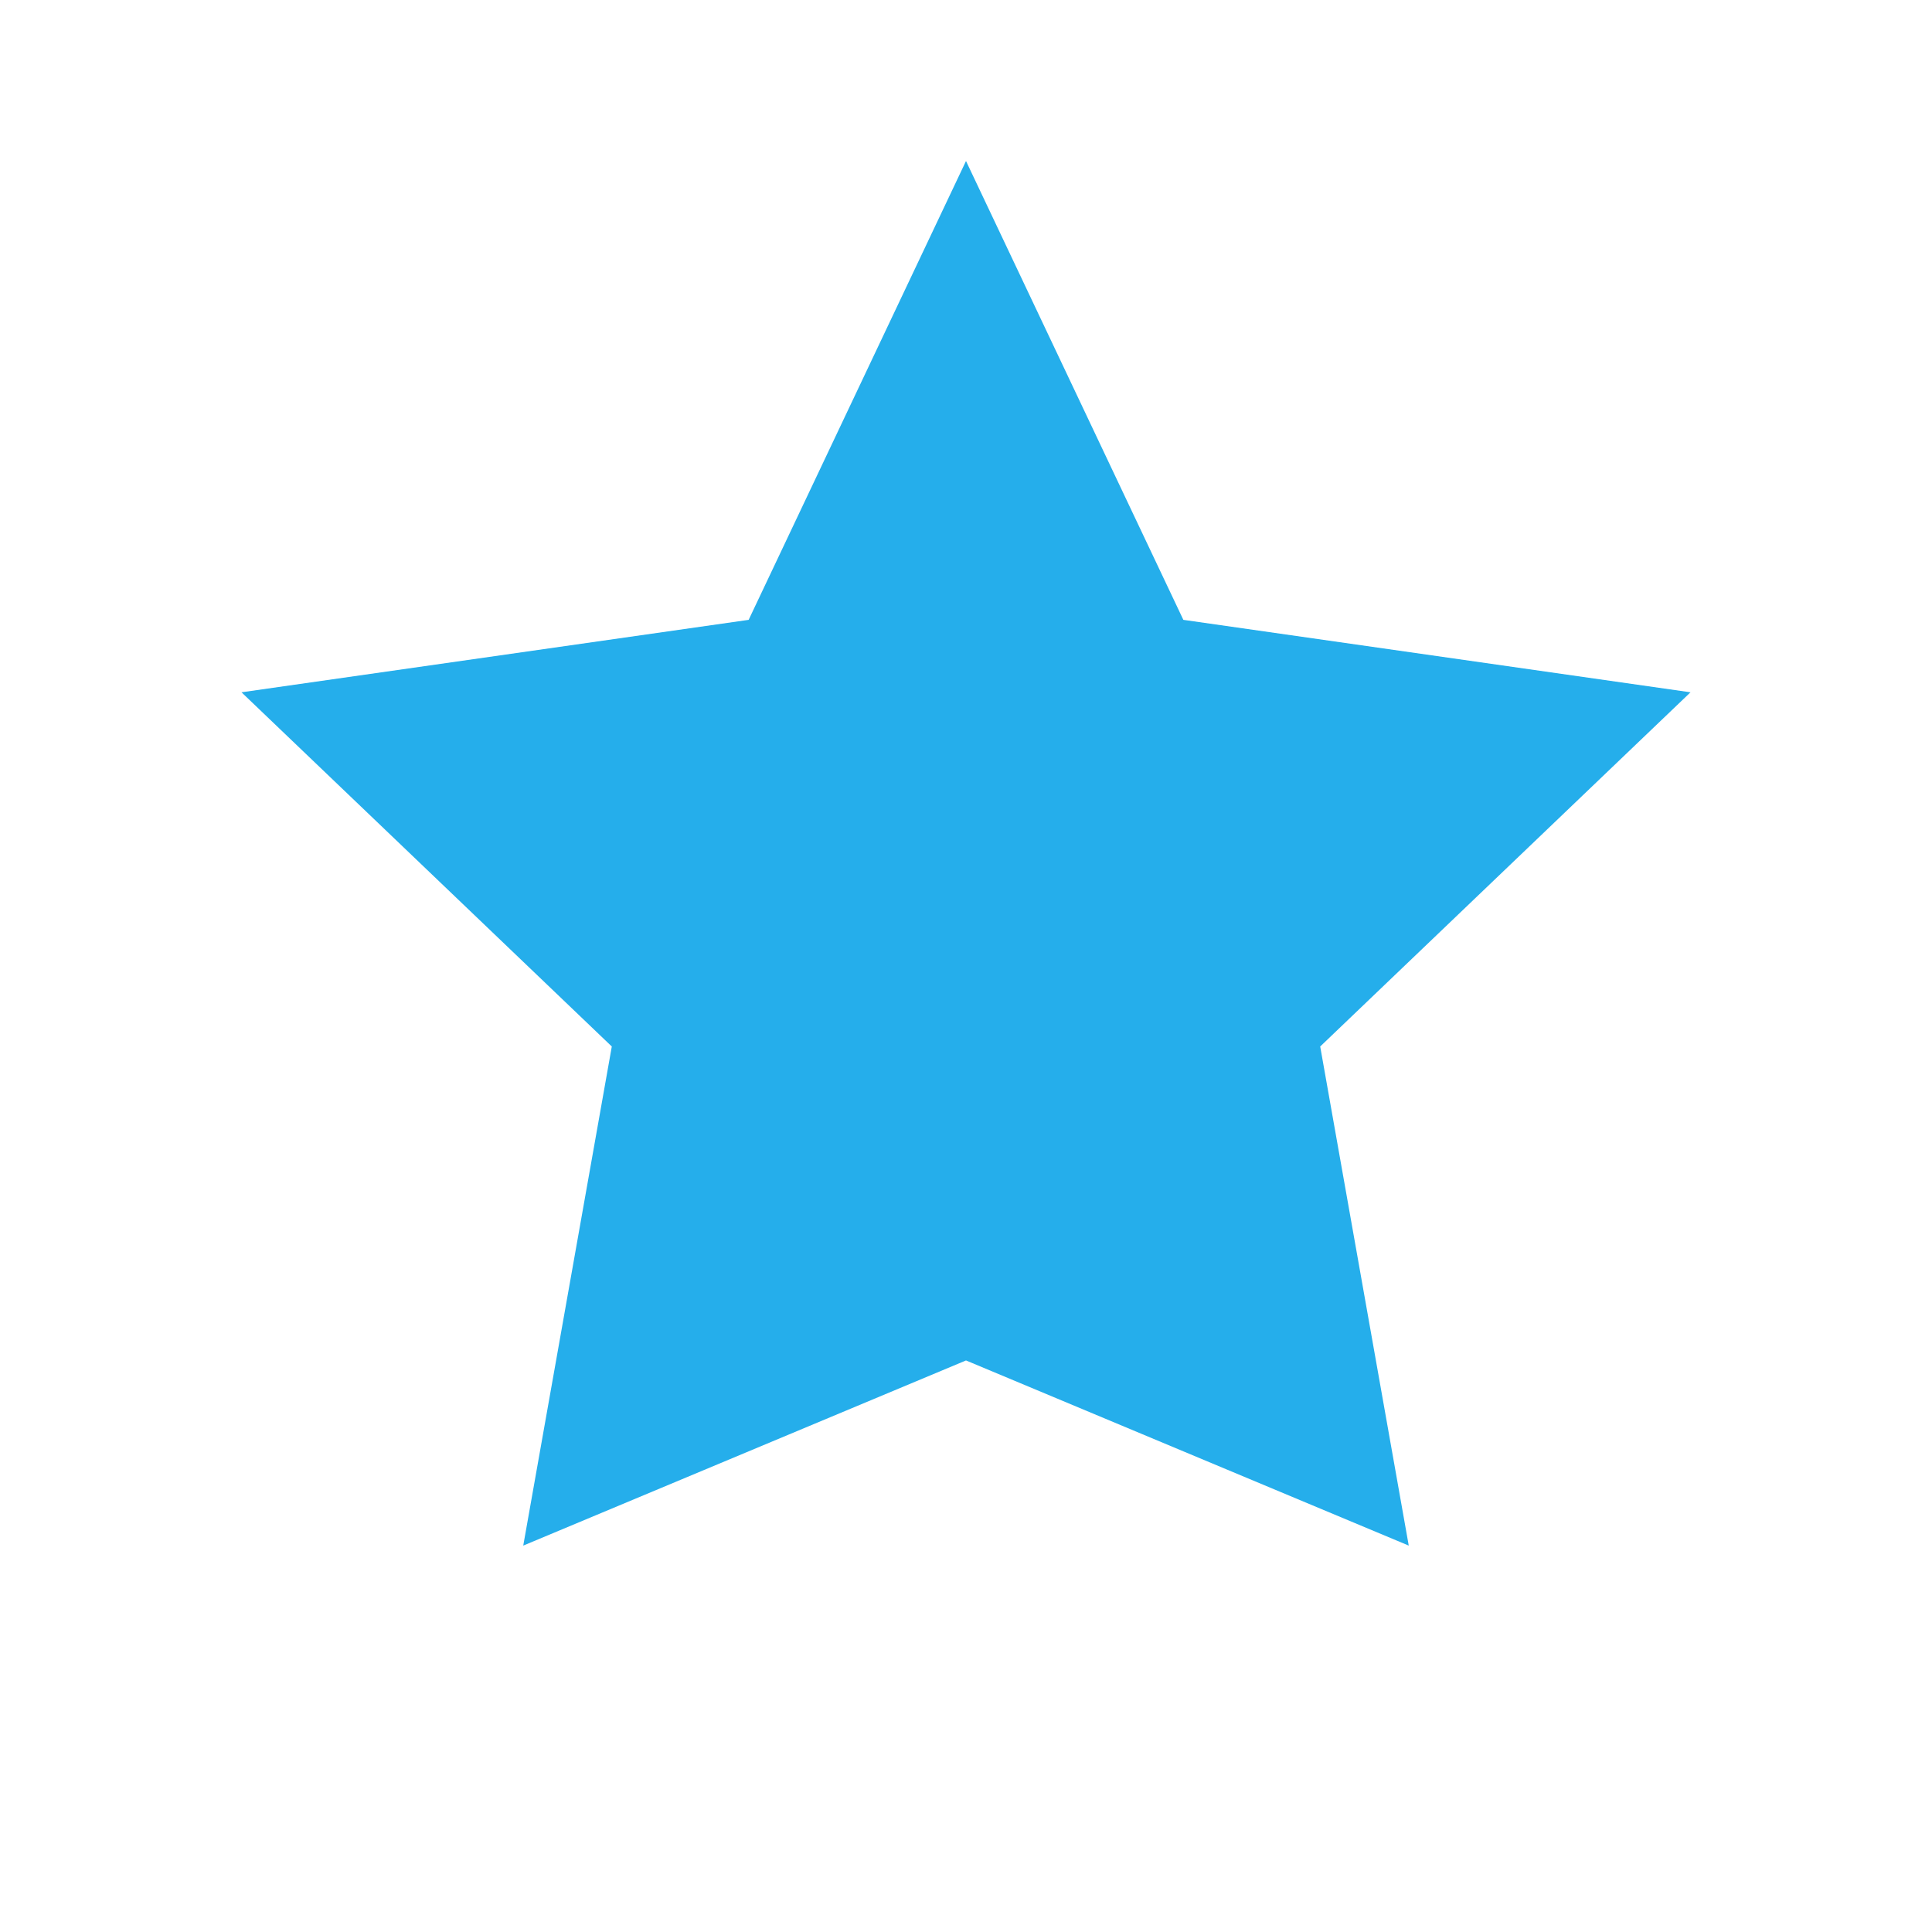<svg xmlns="http://www.w3.org/2000/svg" width="20" height="20" viewBox="0 0 24 24" fill="none">
  <path d="M12 2l2.7 5.7 6.3.9-4.6 4.4 1.1 6.2L12 16.9 6.5 19.2l1.1-6.2L3 8.6l6.3-.9L12 2z" fill="#0ea5e9" opacity=".9"/>
</svg>